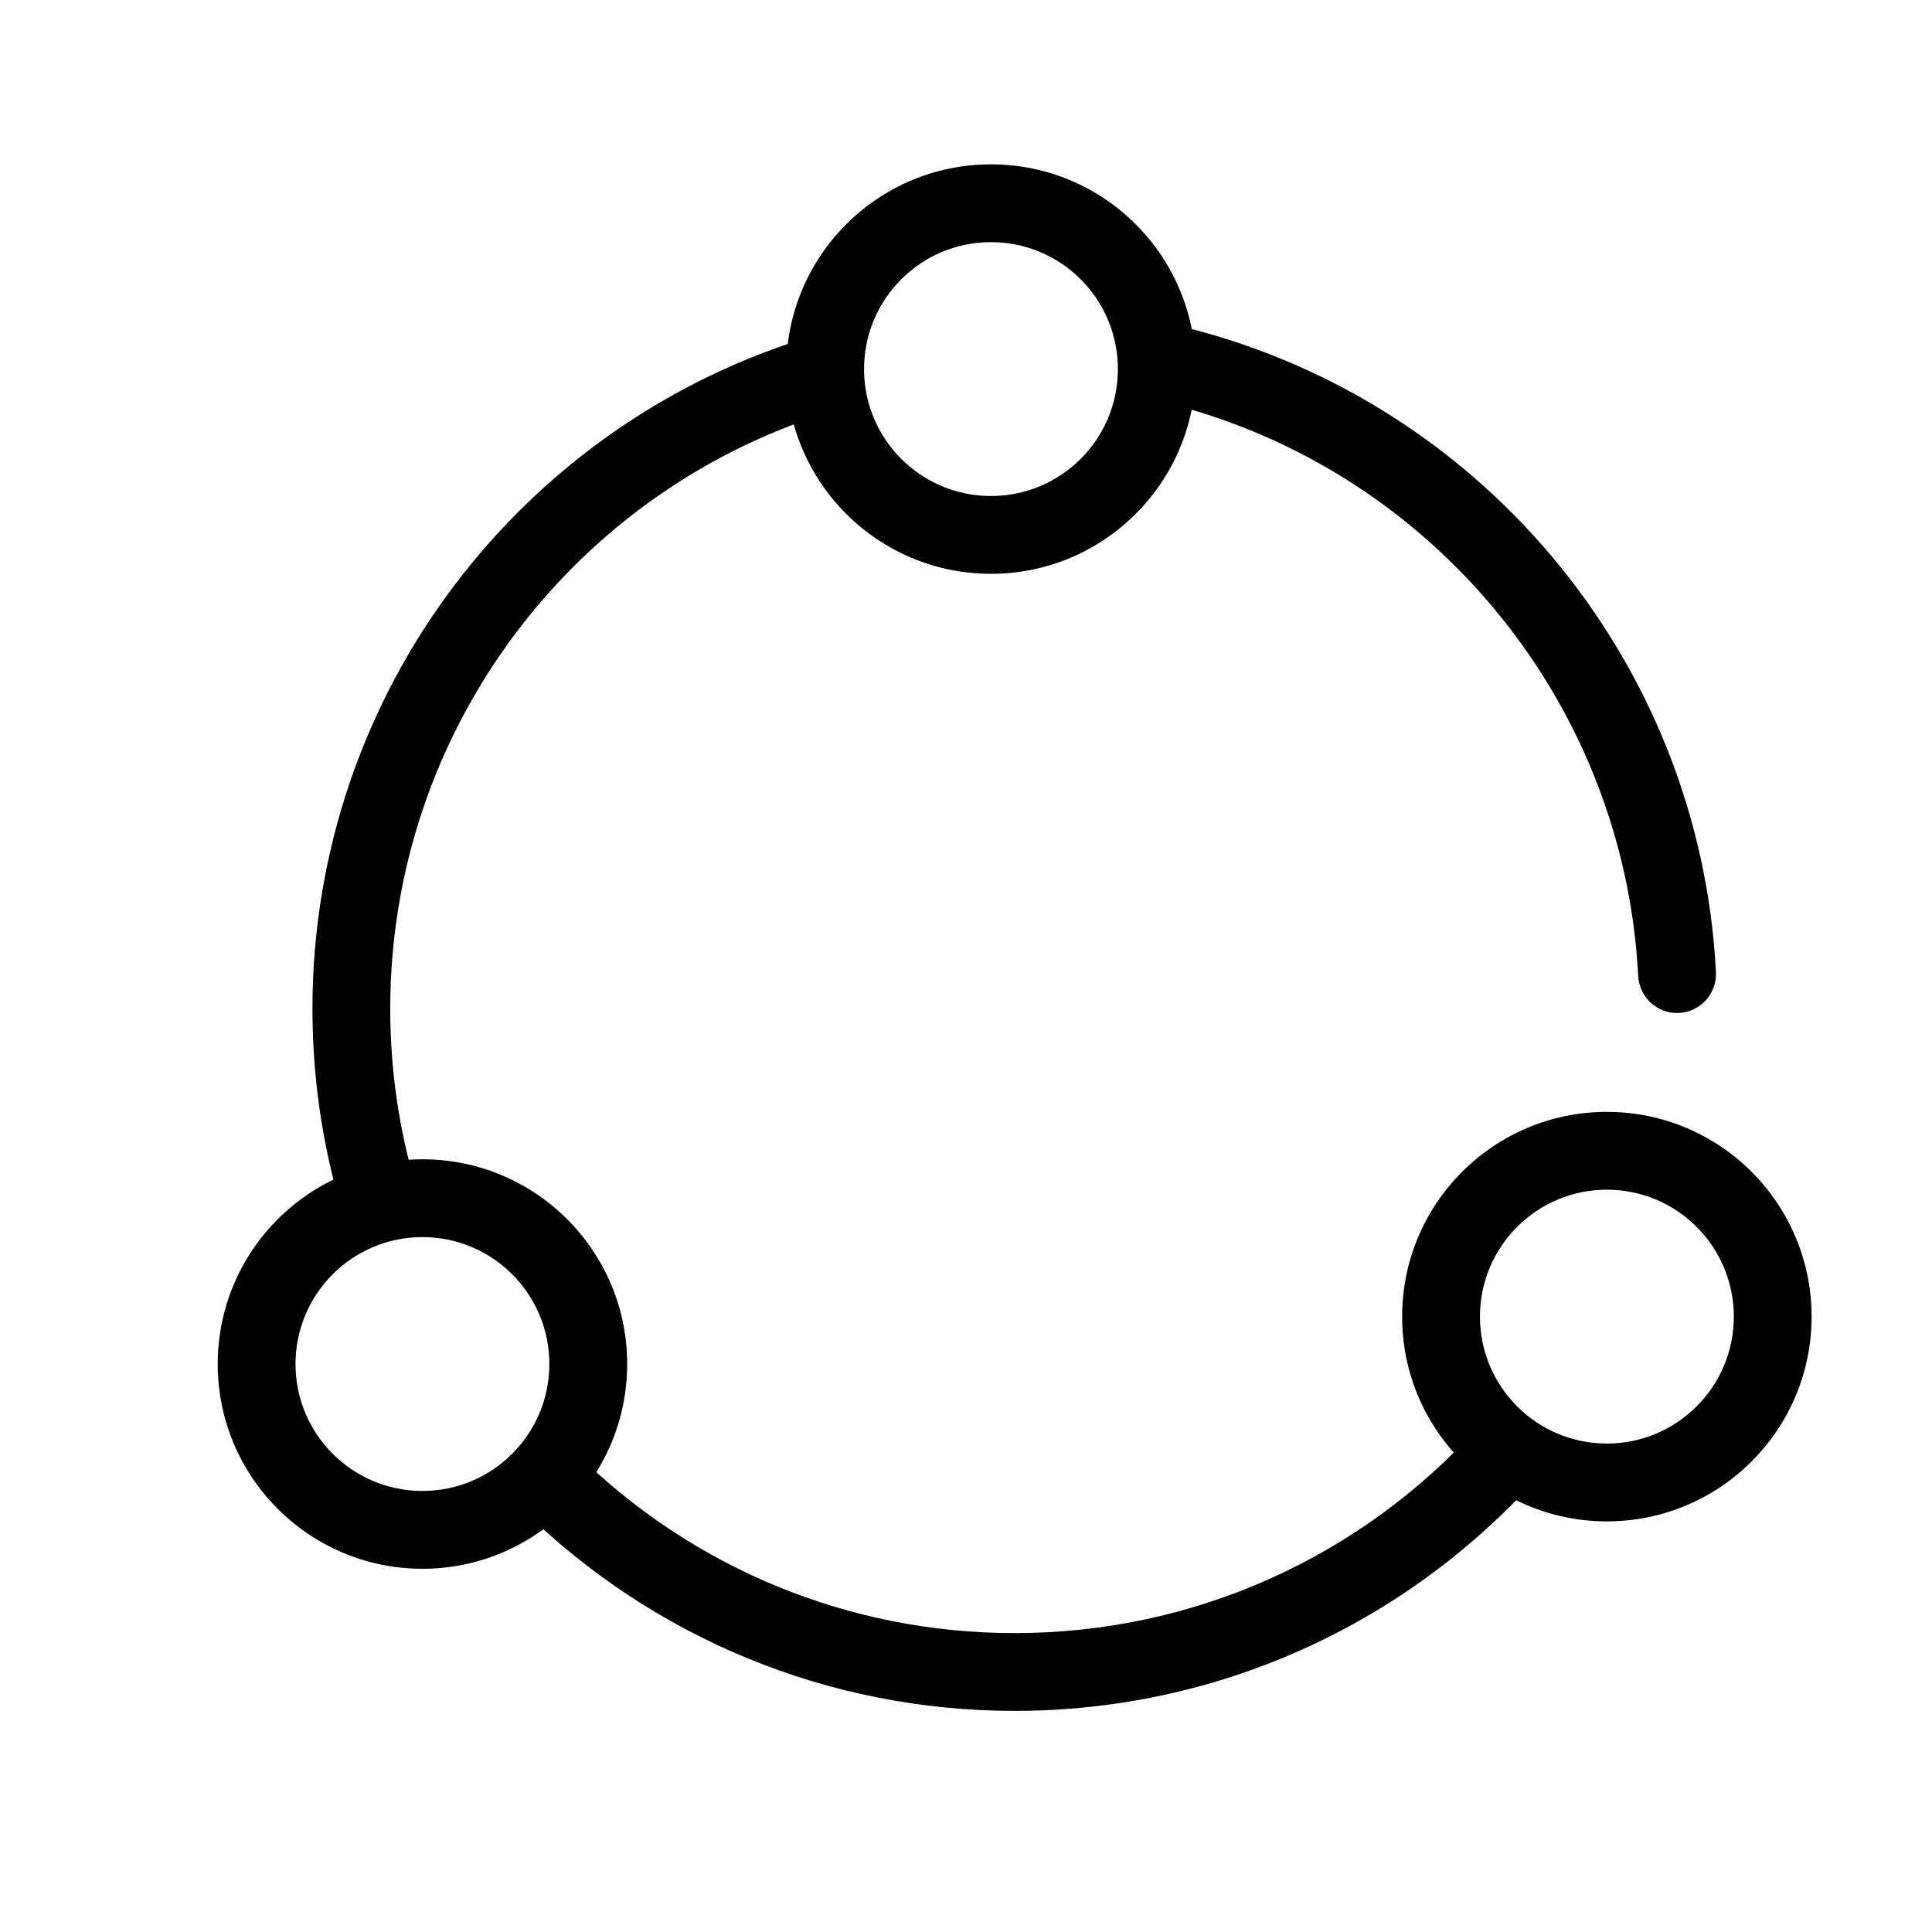 <?xml version="1.0" encoding="UTF-8"?>
<svg width="1200pt" height="1200pt" version="1.1" viewBox="0 0 1200 1200" xmlns="http://www.w3.org/2000/svg">
 <g fill-rule="evenodd">
  <path d="m1065.8 603.8c-10.02-194.93-148.86-358.92-337.34-402.32-13.004-3-25.965 5.129-28.98 18.121-3 13.004 5.129 25.965 18.137 28.965 167.54 38.578 291 184.43 299.91 357.72 0.691 13.32 12.047 23.566 25.363 22.875 13.32-0.691 23.578-12.031 22.906-25.363zm-557.85-396.05c-184.57 53.805-313.88 223.62-313.88 418.77 0 42.496 6.09 84.227 17.953 124.21 3.797 12.809 17.234 20.102 30.031 16.305 12.797-3.797 20.086-17.234 16.289-30.047-10.547-35.535-15.961-72.645-15.961-110.48 0-173.54 114.99-324.55 279.07-372.39 12.809-3.734 16.02-17.266 12.285-30.074-3.719-12.805-12.988-20.035-25.797-16.301zm-183.46 729.82c81.016 79.637 189.82 125.09 305.73 125.09 125.1 0 241.7-52.965 323.88-144.03 8.941-9.914 8.16-25.199-1.754-34.125-9.887-8.941-25.184-8.16-34.109 1.754-73.109 81-176.73 128.09-288 128.09-103.12 0-199.79-40.379-271.86-111.24-9.512-9.359-24.809-9.227-34.172 0.285-9.359 9.523-9.227 24.824 0.285 34.184z"/>
  <path d="m615.5 356.41c70.246 0 127.17-56.941 127.17-127.17 0-70.23-56.926-127.16-127.17-127.16-70.215 0-127.16 56.926-127.16 127.16 0 70.234 56.941 127.17 127.16 127.17zm0-48.328c-43.531 0-78.824-35.309-78.824-78.84 0-43.547 35.297-78.84 78.824-78.84 43.547 0 78.84 35.297 78.84 78.84 0 43.543-35.281 78.84-78.84 78.84z"/>
  <path d="m262.38 974.39c70.23 0 127.17-56.941 127.17-127.17 0-70.23-56.941-127.17-127.17-127.17-70.23 0.004-127.15 56.957-127.15 127.17s56.922 127.17 127.15 127.17zm0-48.332c-43.547 0-78.824-35.309-78.824-78.84s35.297-78.84 78.824-78.84c43.531 0 78.84 35.309 78.84 78.84s-35.309 78.84-78.84 78.84z"/>
  <path d="m998.05 944.95c70.23 0 127.17-56.941 127.17-127.17s-56.941-127.17-127.17-127.17c-70.23 0-127.16 56.941-127.16 127.17 0 70.234 56.926 127.17 127.16 127.17zm0-48.328c-43.531 0-78.824-35.309-78.824-78.84s35.297-78.84 78.824-78.84c43.547 0 78.855 35.309 78.855 78.84s-35.309 78.84-78.855 78.84z"/>
 </g>
</svg>
